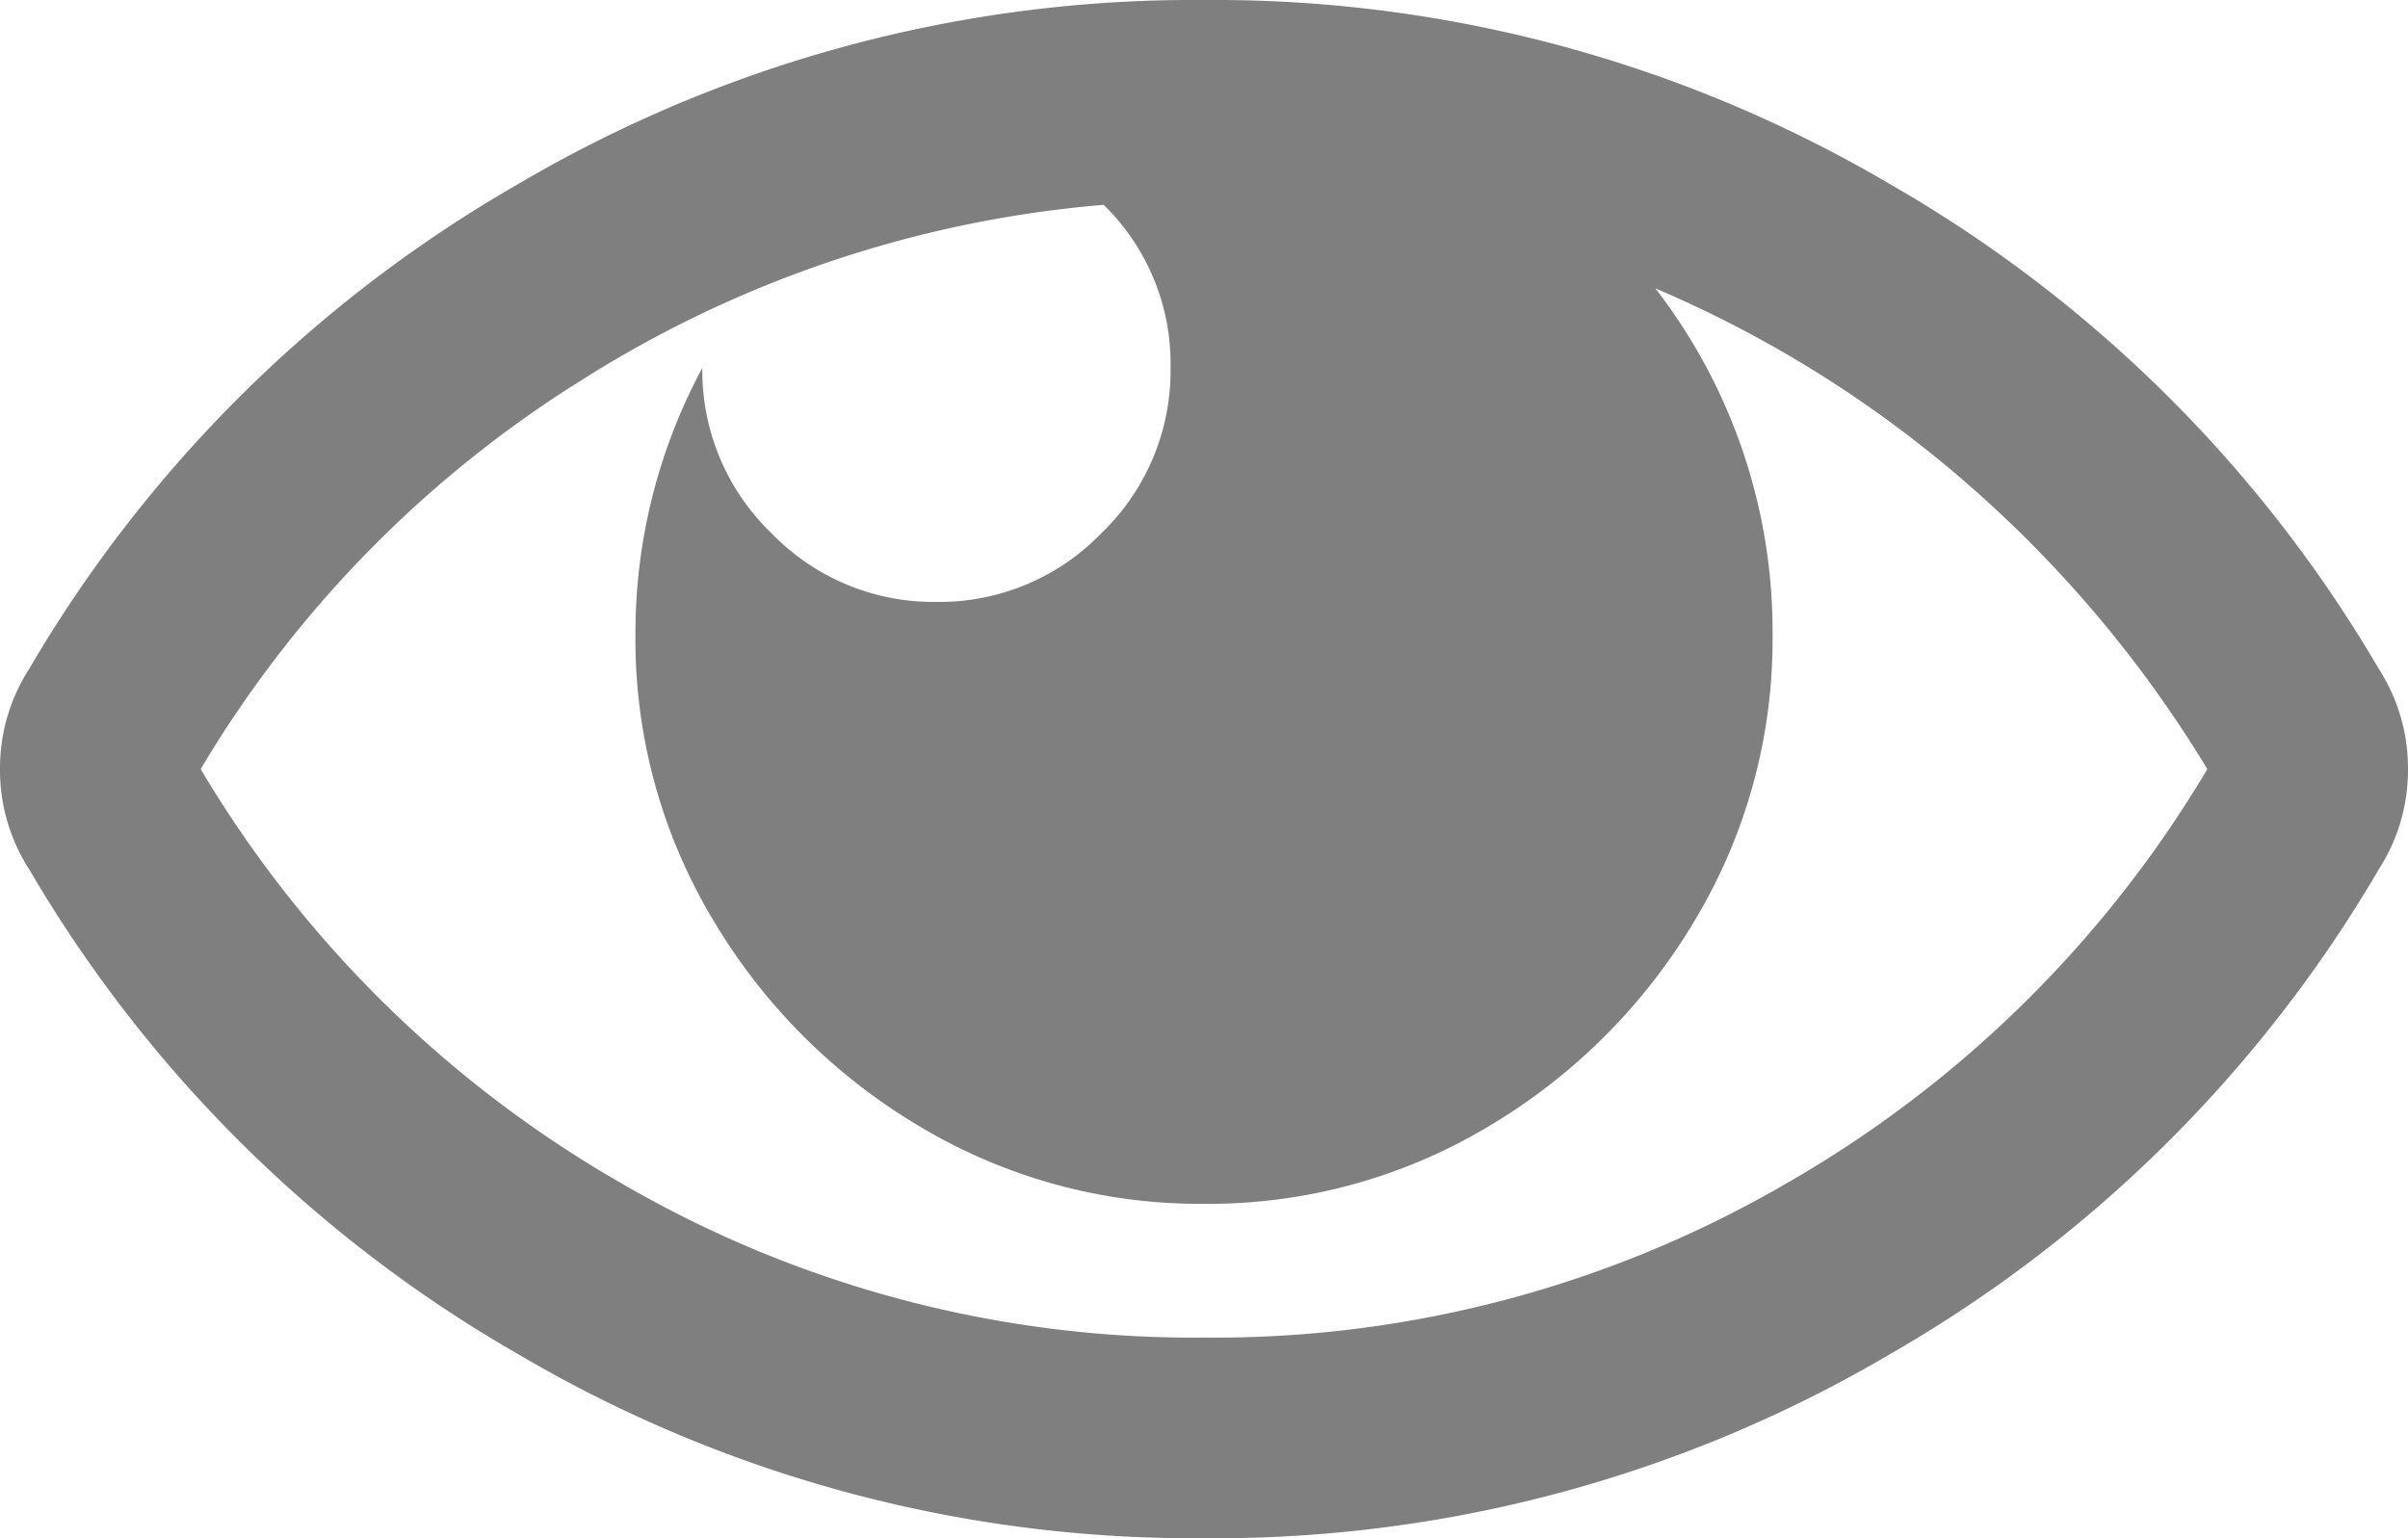 <svg xmlns="http://www.w3.org/2000/svg" width="27" height="17.25" viewBox="0 0 27 17.25"><defs><style>.a{opacity:0.5;}</style></defs><path class="a" d="M26.672-10.125A2.055,2.055,0,0,1,27-9a2.055,2.055,0,0,1-.328,1.125,15,15,0,0,1-5.484,5.438A14.92,14.92,0,0,1,13.5-.375,14.92,14.92,0,0,1,5.813-2.437,15,15,0,0,1,.328-7.875,2.055,2.055,0,0,1,0-9a2.055,2.055,0,0,1,.328-1.125,15,15,0,0,1,5.484-5.437A14.92,14.92,0,0,1,13.5-17.625a14.92,14.92,0,0,1,7.688,2.063A15,15,0,0,1,26.672-10.125ZM13.5-2.625a12.755,12.755,0,0,0,6.539-1.734A13.025,13.025,0,0,0,24.75-9,13.524,13.524,0,0,0,22.1-12.164a13.16,13.16,0,0,0-3.539-2.227A6.287,6.287,0,0,1,19.875-10.5a6.105,6.105,0,0,1-.867,3.188,6.6,6.6,0,0,1-2.32,2.32,6.105,6.105,0,0,1-3.187.867,6.105,6.105,0,0,1-3.187-.867,6.6,6.6,0,0,1-2.32-2.32A6.105,6.105,0,0,1,7.125-10.5a6.281,6.281,0,0,1,.75-3h0a2.526,2.526,0,0,0,.773,1.852,2.526,2.526,0,0,0,1.852.773,2.526,2.526,0,0,0,1.852-.773,2.526,2.526,0,0,0,.773-1.852,2.488,2.488,0,0,0-.75-1.828,12.947,12.947,0,0,0-5.859,1.969A12.93,12.93,0,0,0,2.25-9,13.025,13.025,0,0,0,6.961-4.359,12.755,12.755,0,0,0,13.5-2.625Z" transform="translate(0 17.625)"/></svg>